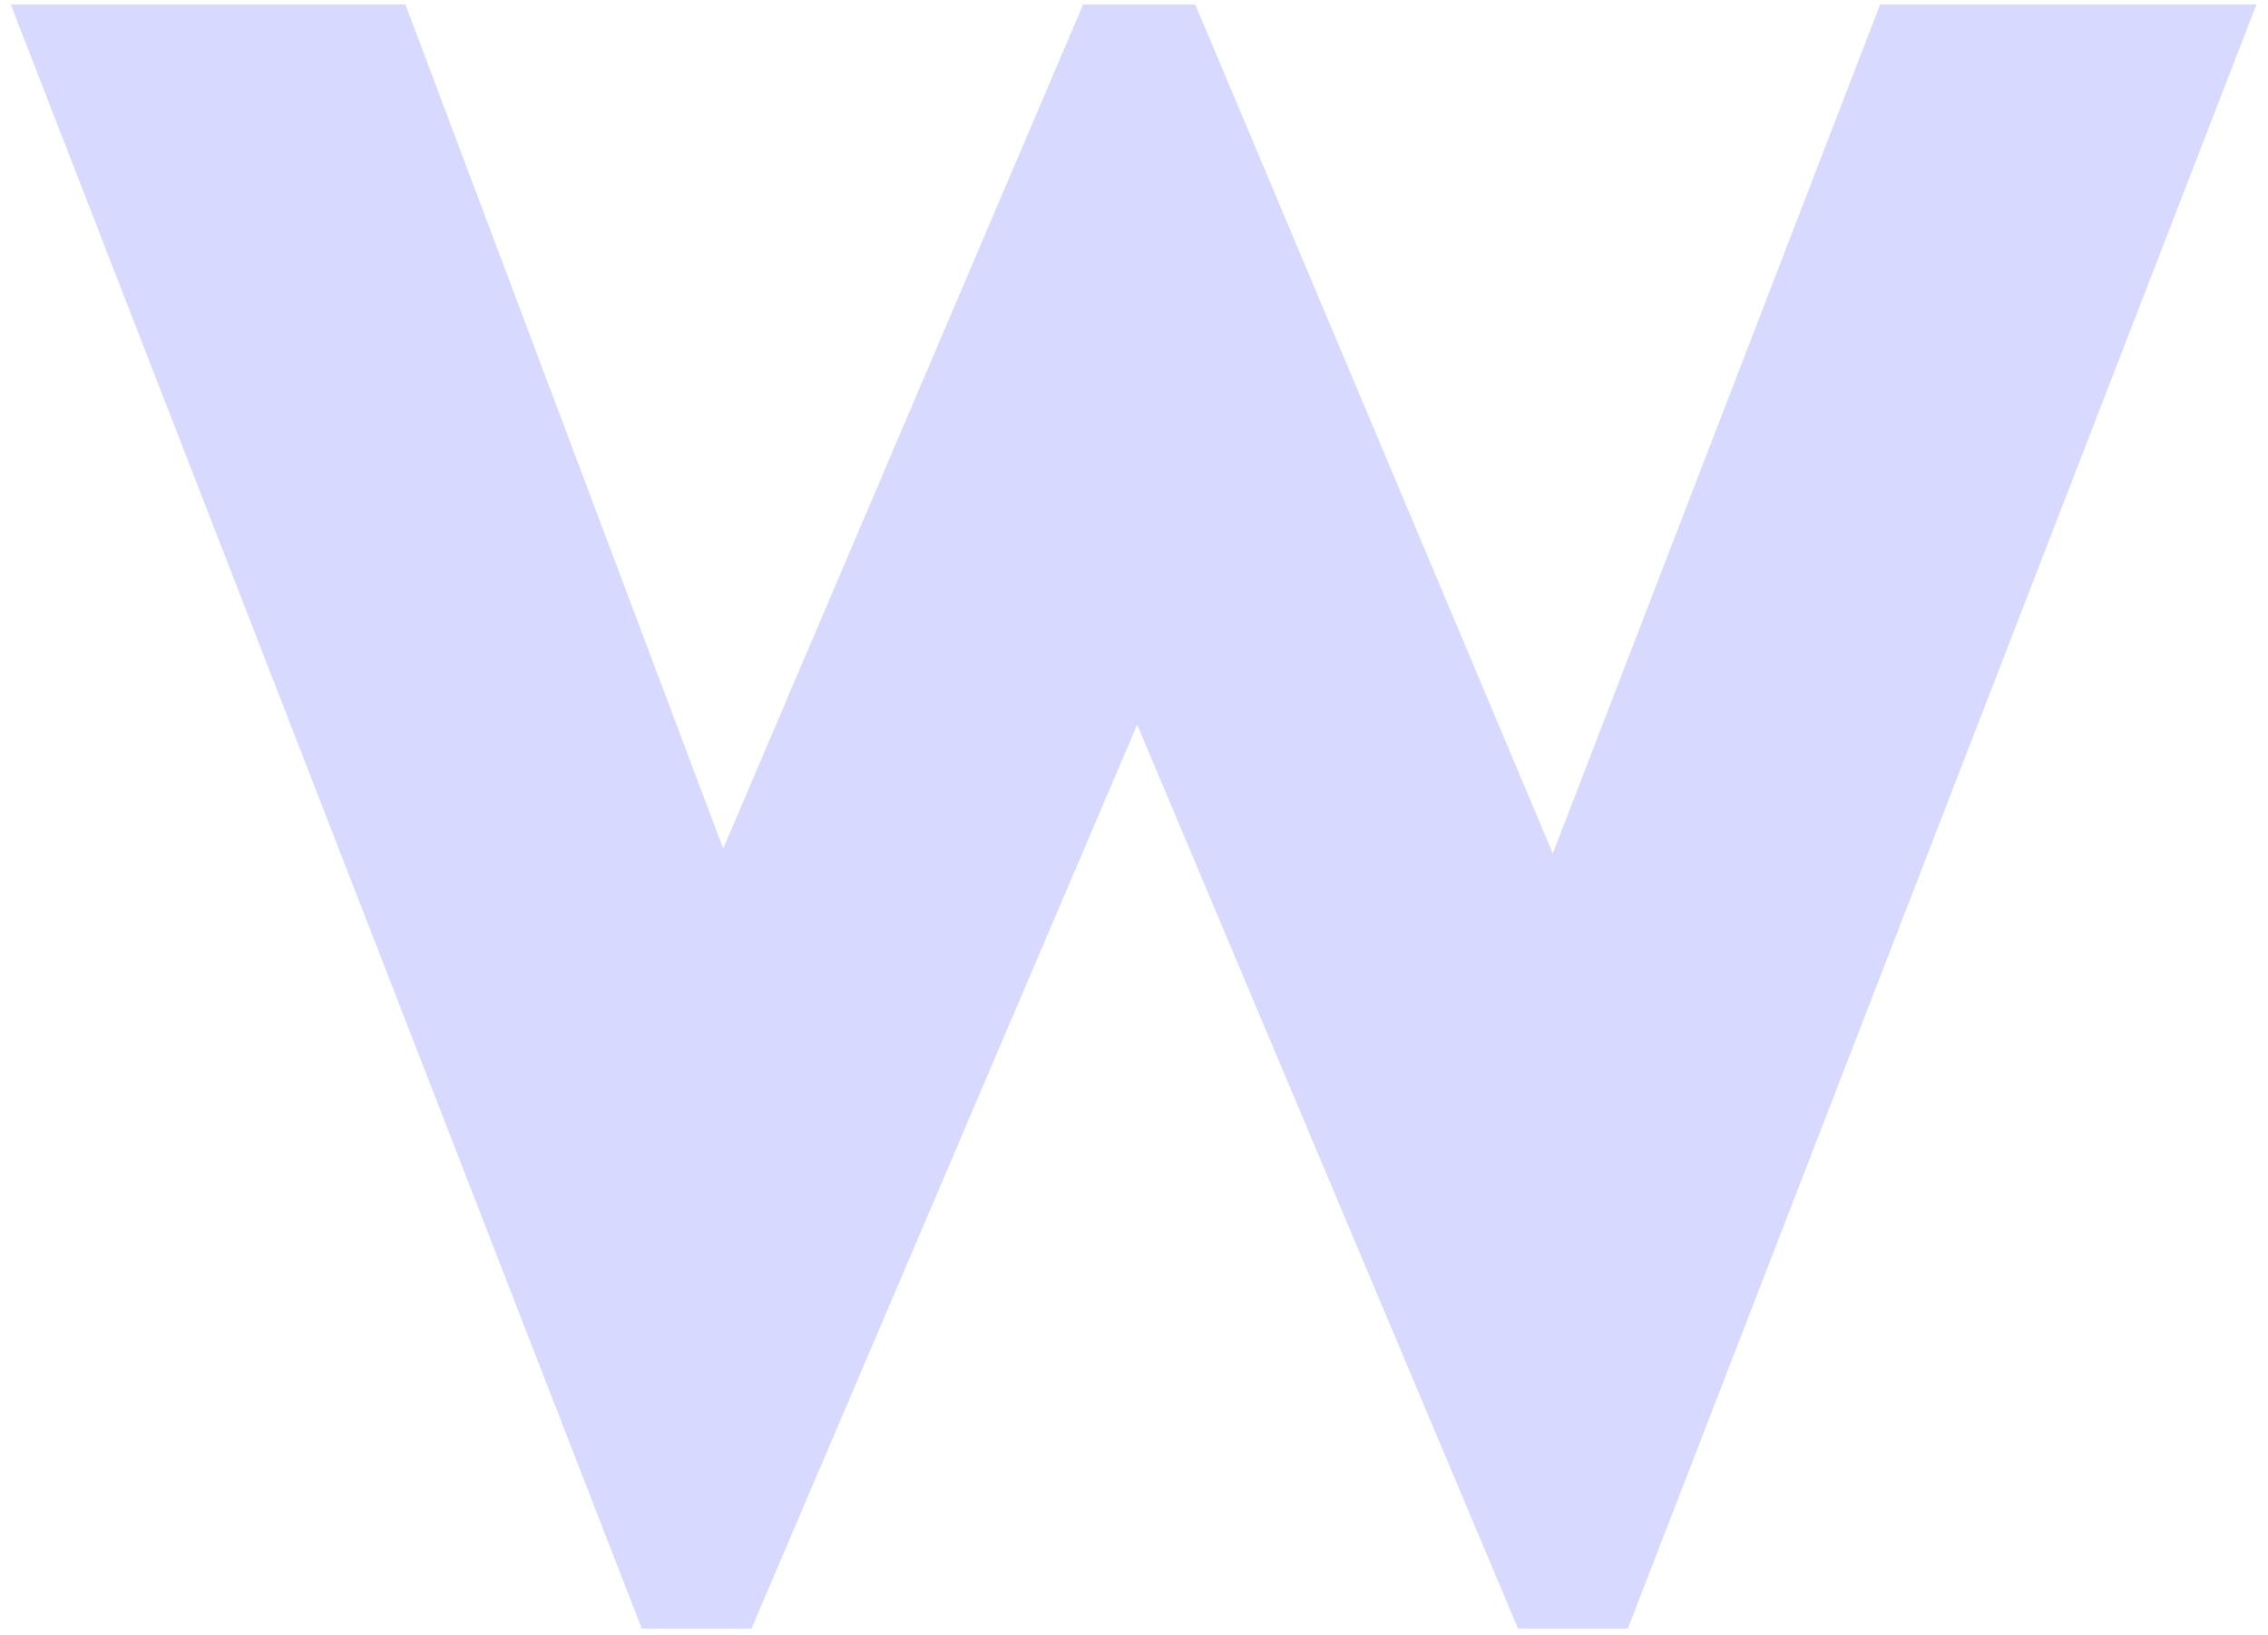 <svg width="179" height="129" viewBox="0 0 179 129" fill="none" xmlns="http://www.w3.org/2000/svg">
<path d="M0.83 0.36H31.999L57.077 66.967L85.482 0.36H94.337L122.554 67.351L148.384 0.36H178.086L128.476 128.511H119.809L89.75 57.186L59.314 128.511H50.648L0.849 0.36H0.83Z" fill="#D8D9FF"/>
</svg>
